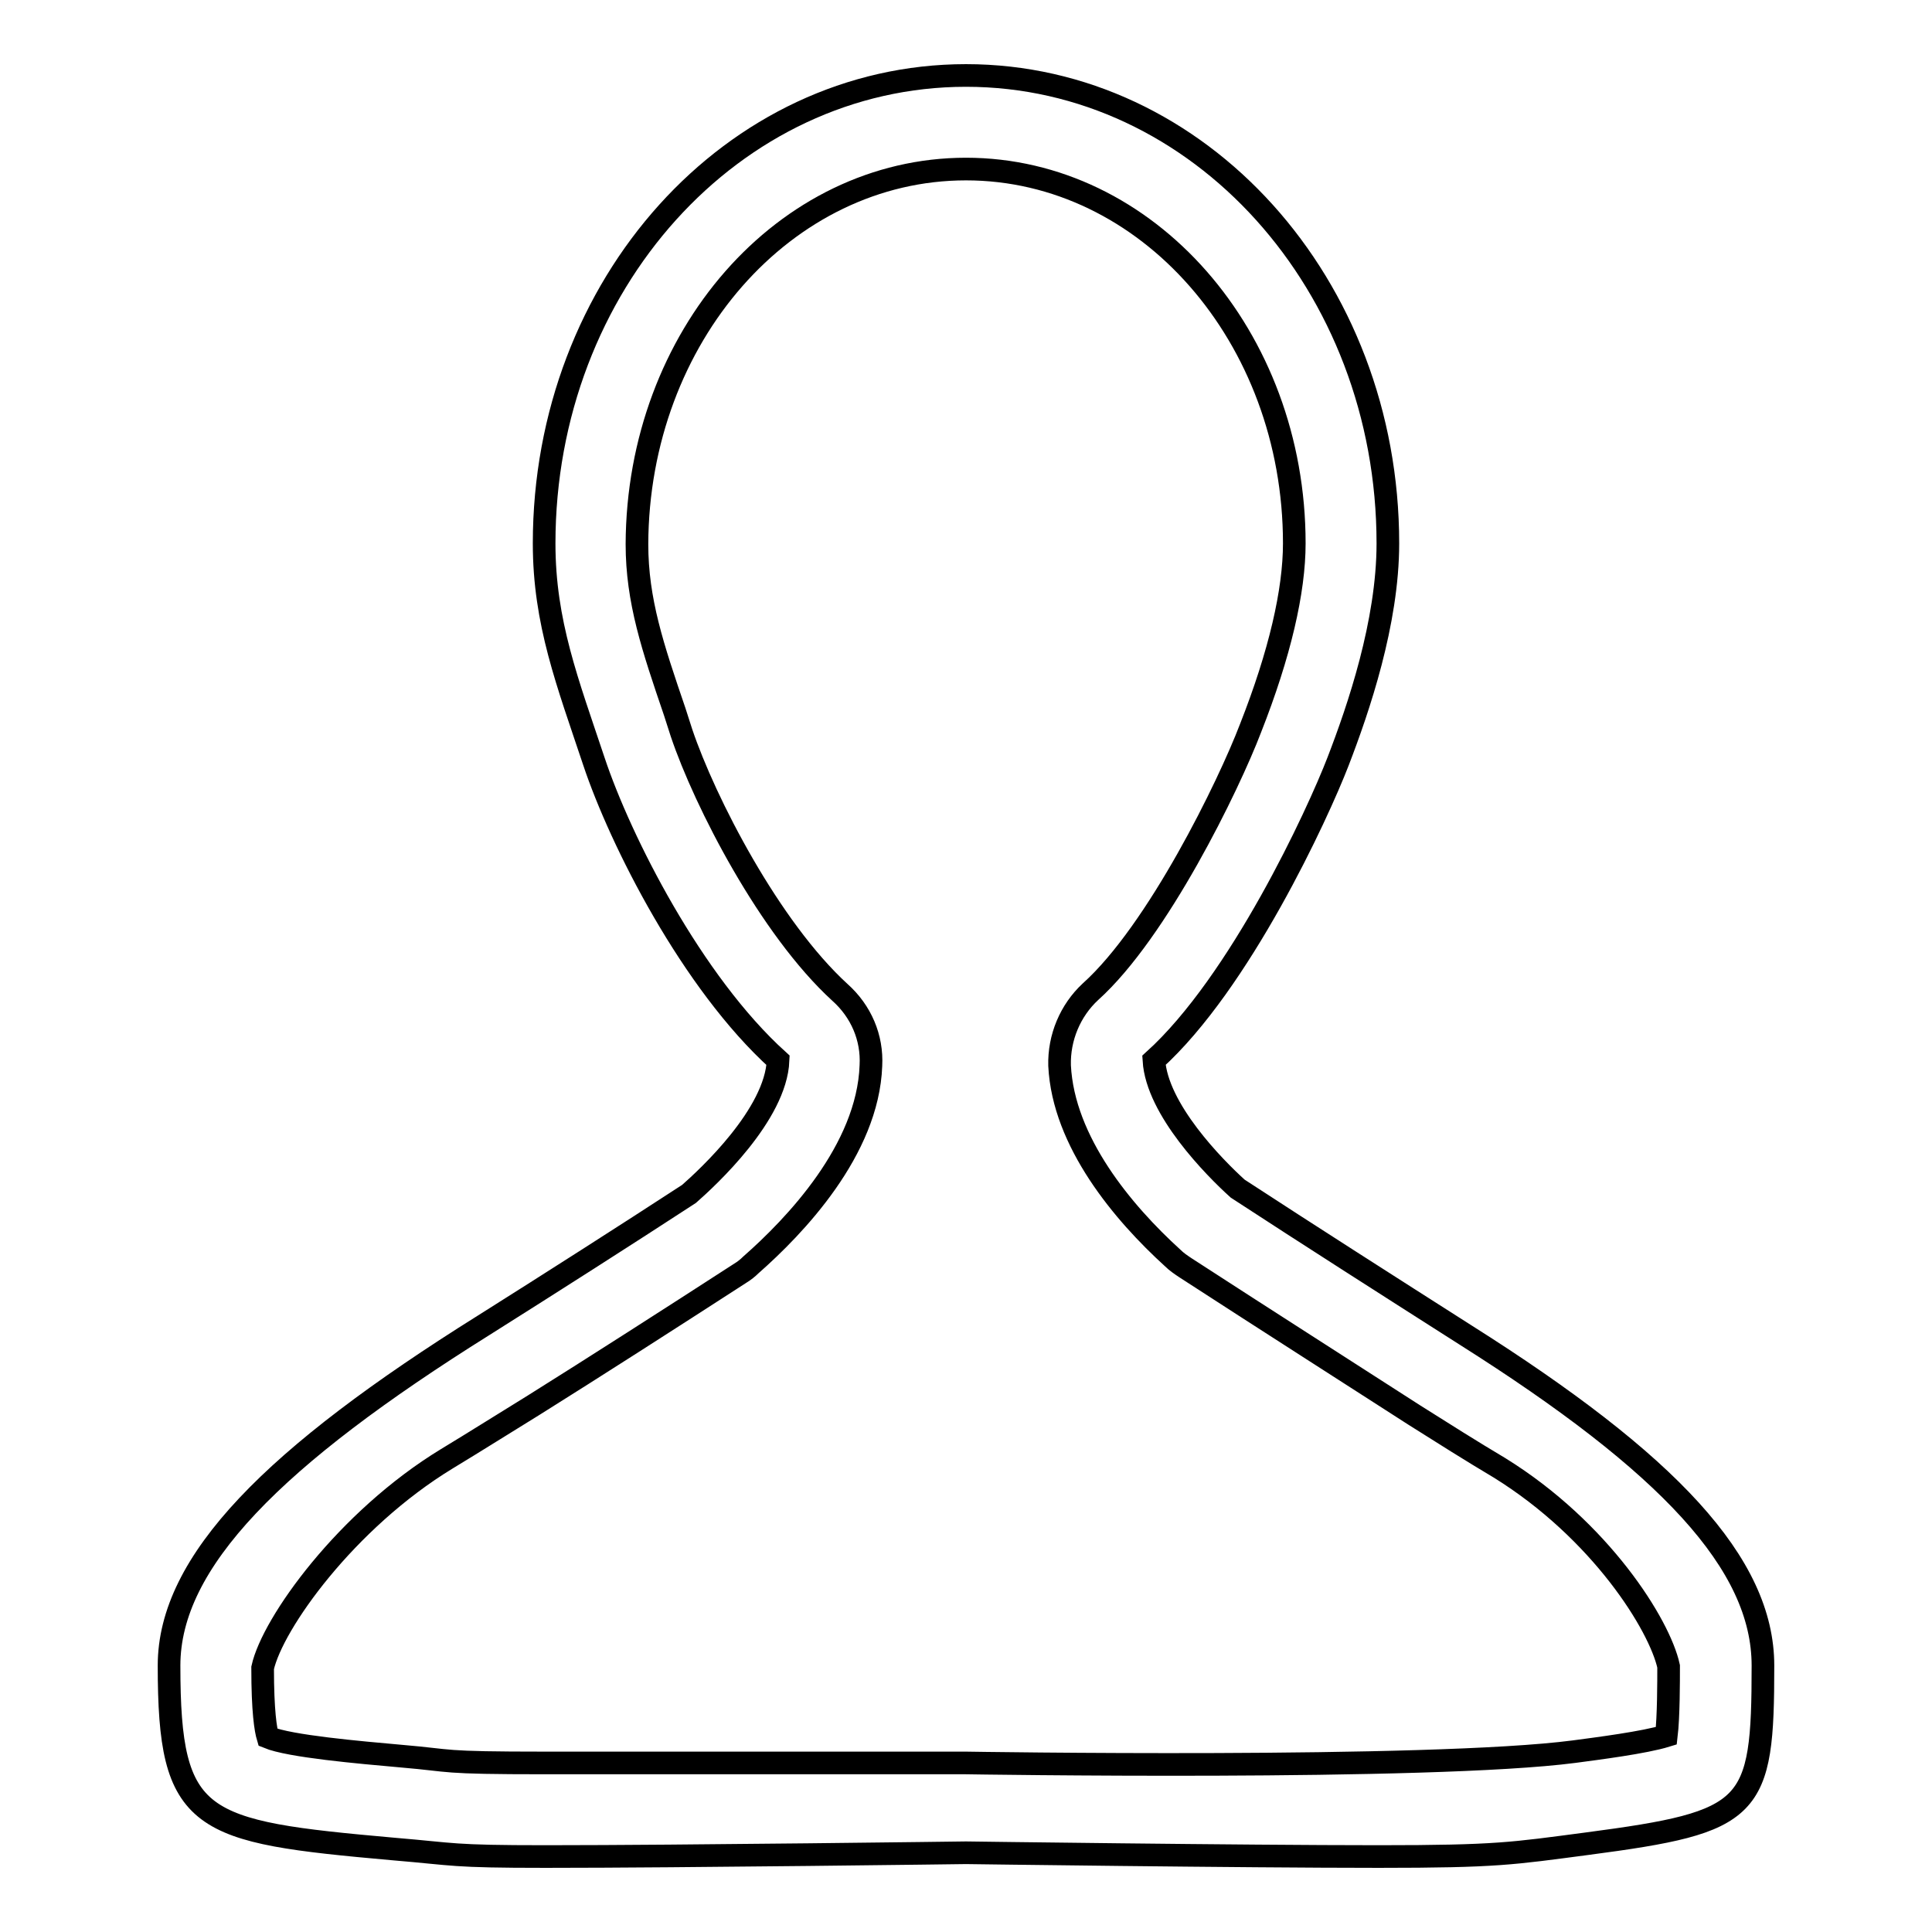 <?xml version="1.0" encoding="utf-8"?>
<!-- Svg Vector Icons : http://www.onlinewebfonts.com/icon -->
<!DOCTYPE svg PUBLIC "-//W3C//DTD SVG 1.1//EN" "http://www.w3.org/Graphics/SVG/1.1/DTD/svg11.dtd">
<svg version="1.1" xmlns="http://www.w3.org/2000/svg" xmlns:xlink="http://www.w3.org/1999/xlink" x="0px" y="0px" viewBox="0 0 256 256" enable-background="new 0 0 256 256" xml:space="preserve">
<g><g><path stroke-width="3" fill-opacity="0" stroke="#000000"  d="M128,22.4c24,0,43.5,22.2,43.5,49.6c0,6.3-1.9,14.6-5.8,24.5c-2.9,7.6-12.3,26.9-21.2,34.9c-2.7,2.5-4.2,6.1-4.1,9.8c0.5,10.1,8.4,19.5,15,25.5c0.5,0.5,1.1,0.9,1.7,1.3c11.1,7.2,21.3,13.7,30.3,19.5c3.8,2.4,7.6,4.8,11.3,7c13.4,8.3,21.2,20.8,22.4,26.3c0,2,0,6.7-0.3,9.2c-2.9,0.9-9.2,1.7-12.2,2.1c-19.1,2.5-80.6,1.5-80.6,1.5s-46.1,0-55.7,0c-14.4,0-12-0.3-19.1-0.9c-5.6-0.5-14.8-1.3-17.7-2.5c-0.3-1-0.7-3.4-0.7-9.2c1.3-5.9,11.1-19.6,24.4-27.7c3.8-2.3,7.6-4.7,11.5-7.1c8.3-5.2,17.5-11.1,27.4-17.5c0.5-0.3,1-0.7,1.4-1.1c5.8-5.1,15.5-15.2,15.9-26.4c0.2-3.7-1.3-7.2-4.1-9.7c-9.3-8.5-17.9-25.2-21-34.4l-0.9-2.8c-2.9-8.5-5-14.7-5-22.2C84.5,44.6,104,22.4,128,22.4 M128,10c-30.9,0-55.9,27.7-55.9,62c0,10.5,3.1,18.4,6.6,28.9c3.5,10.5,13,29.3,24.4,39.6c-0.3,7.2-9.3,15.5-11.8,17.7c-8.6,5.6-18,11.6-27.2,17.4c-27.8,17.4-41.7,31.3-41.7,45.1c0,21,3.9,22,29.7,24.3c8.4,0.7,7.5,1,20.2,1c18.2,0,55.7-0.5,55.7-0.5s36.7,0.5,54.7,0.5c15.7,0,17.7-0.4,27.6-1.7c22-2.9,23.3-4.4,23.3-23.6c0-13.5-12.5-26.8-39.4-43.8c-10.2-6.5-20.7-13.2-30.2-19.4c-3.1-2.8-10.7-10.5-11.1-17c11.4-10.3,21.7-32.6,24.4-39.6c2.7-7,6.6-18.4,6.6-28.9C183.9,37.7,158.9,10,128,10L128,10z"/></g></g>
</svg>